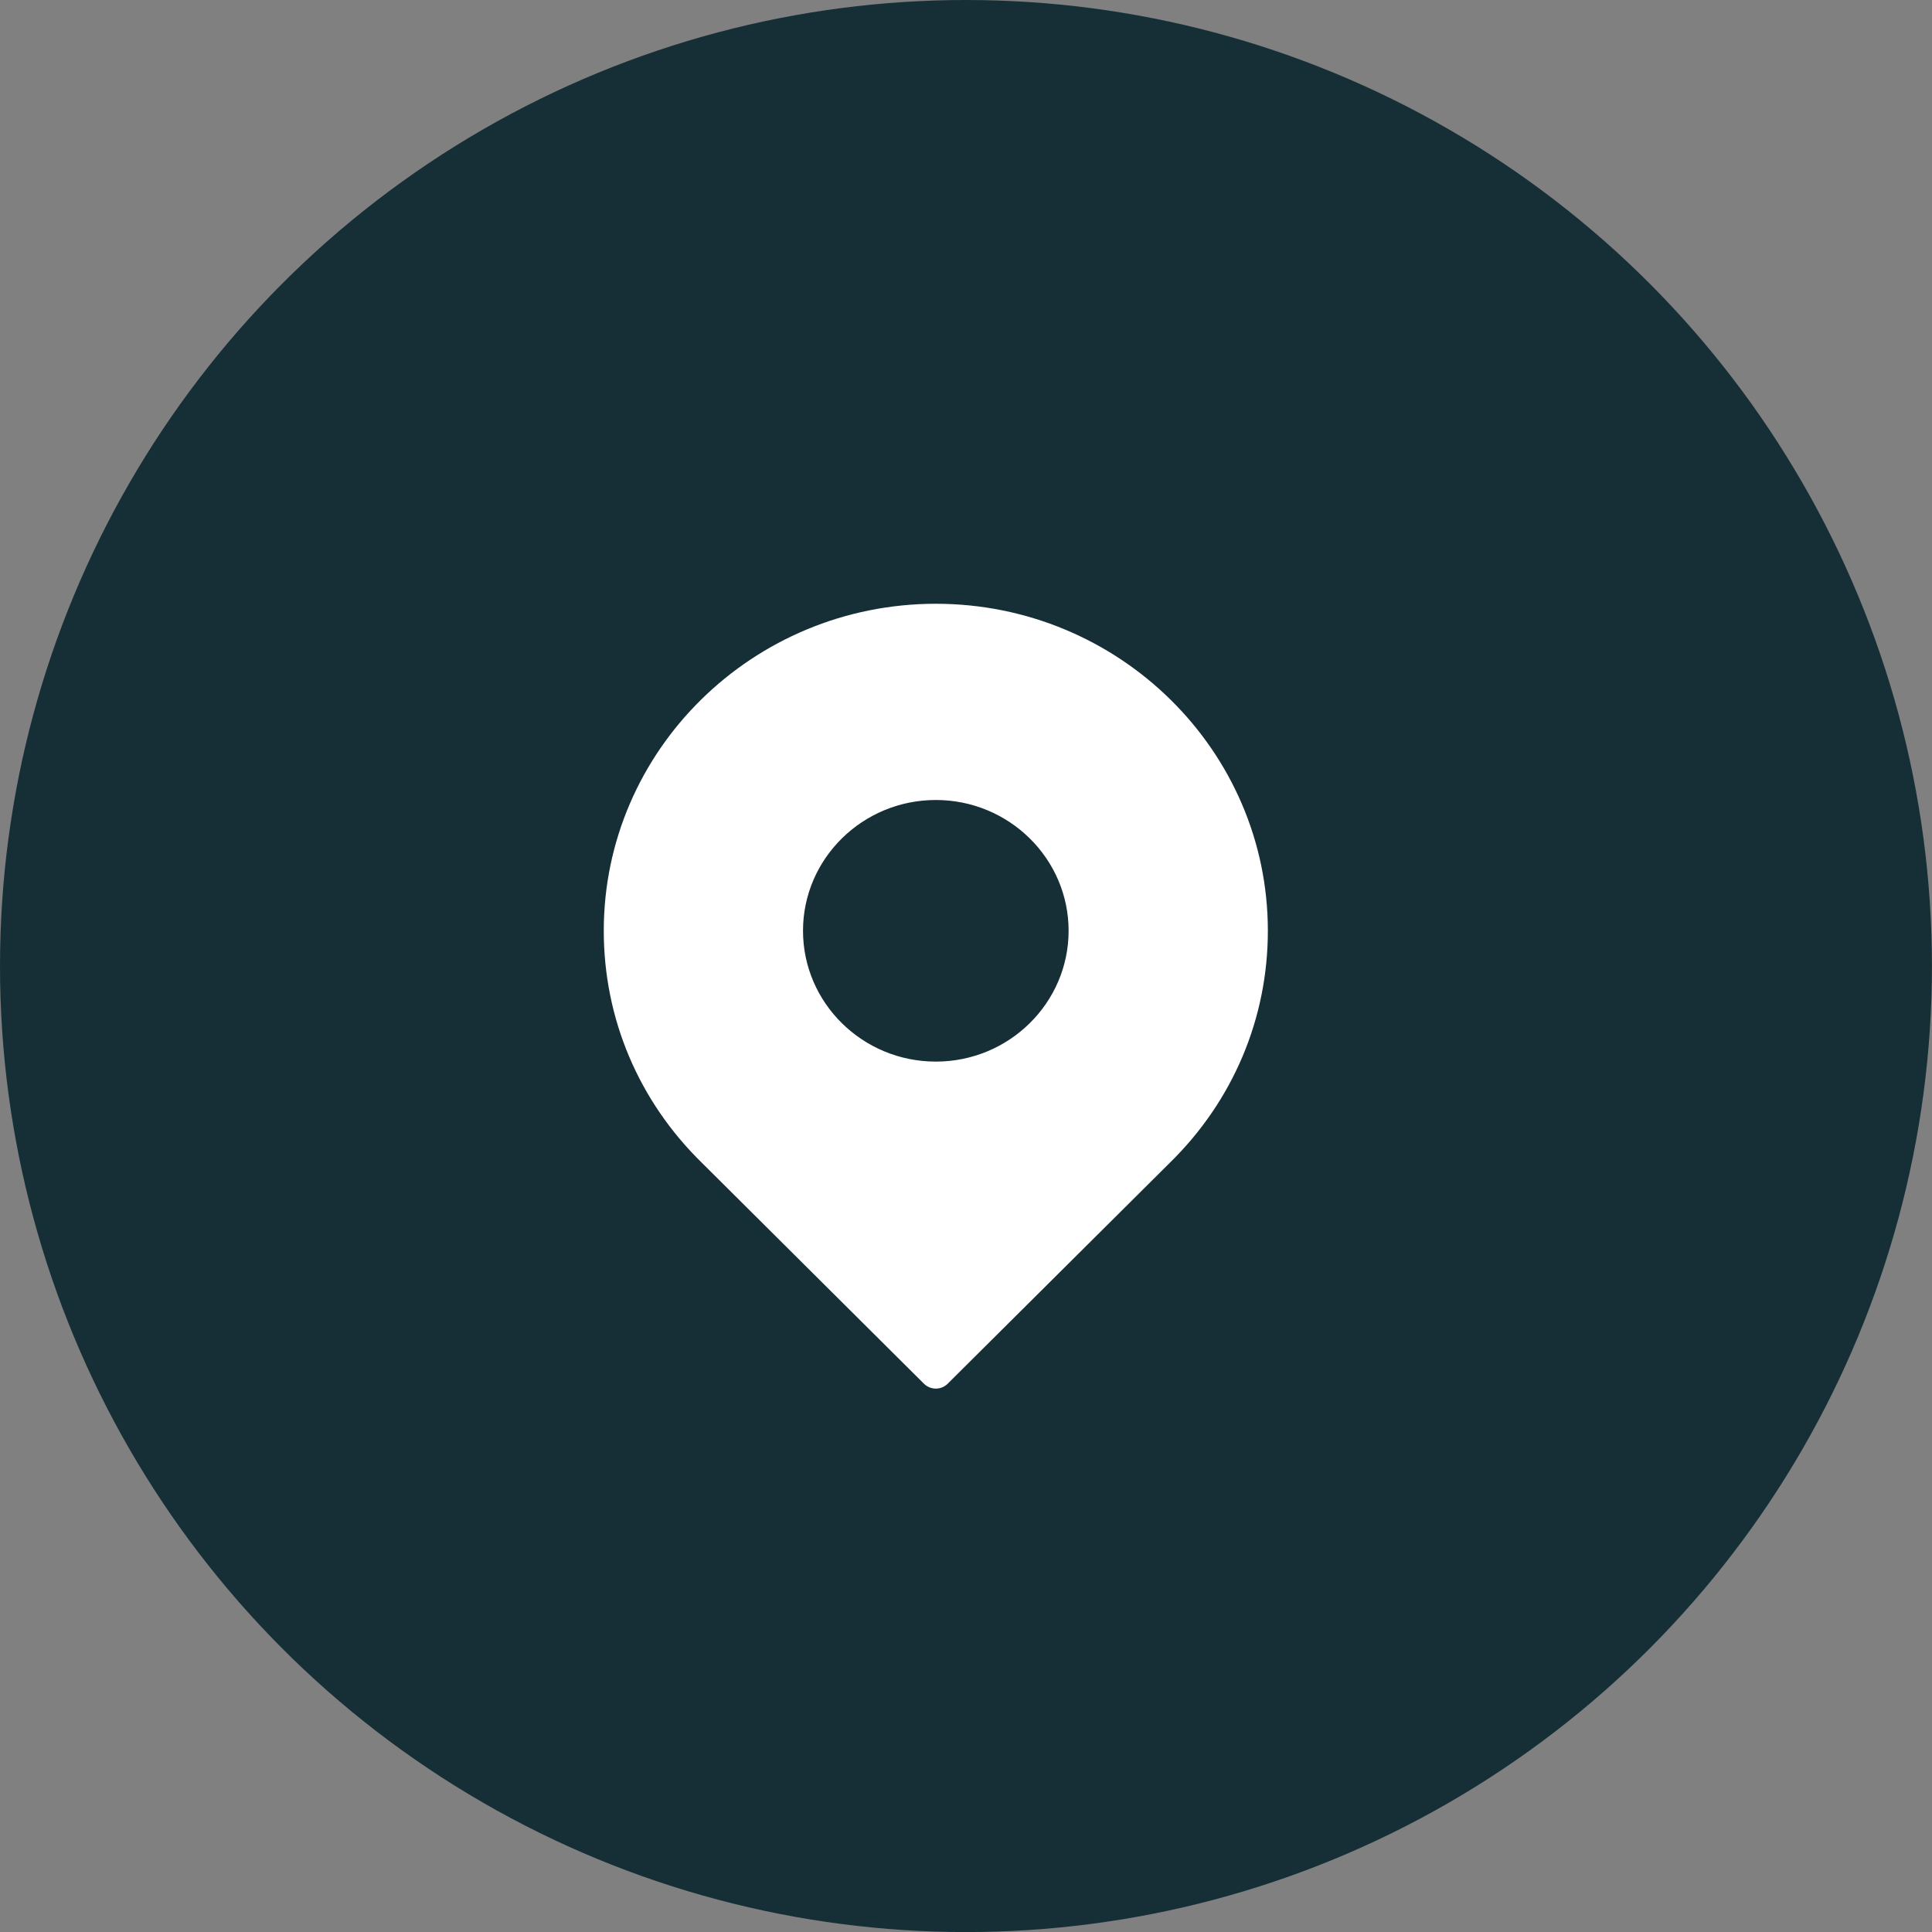 <?xml version="1.0" encoding="UTF-8"?> <svg xmlns="http://www.w3.org/2000/svg" viewBox="0 0 31.999 32" fill="none"><rect x="0" y="0" width="31.999" height="32" fill="#808080" stroke="none"/><ellipse cx="15.999" cy="16" rx="15.999" ry="16" fill="#162F37"></ellipse><path d="M15.5 10C12.467 10 10 12.429 10 15.416C10 16.87 10.578 18.236 11.625 19.259L15.304 22.919C15.356 22.97 15.426 22.999 15.5 22.999C15.573 22.999 15.643 22.97 15.695 22.919L19.373 19.261C20.421 18.236 20.999 16.87 20.999 15.416C20.999 12.429 18.532 10 15.5 10ZM15.5 17.583C14.286 17.583 13.3 16.611 13.3 15.416C13.3 14.222 14.286 13.25 15.5 13.25C16.713 13.25 17.699 14.222 17.699 15.416C17.699 16.611 16.713 17.583 15.5 17.583Z" fill="white"></path></svg> 